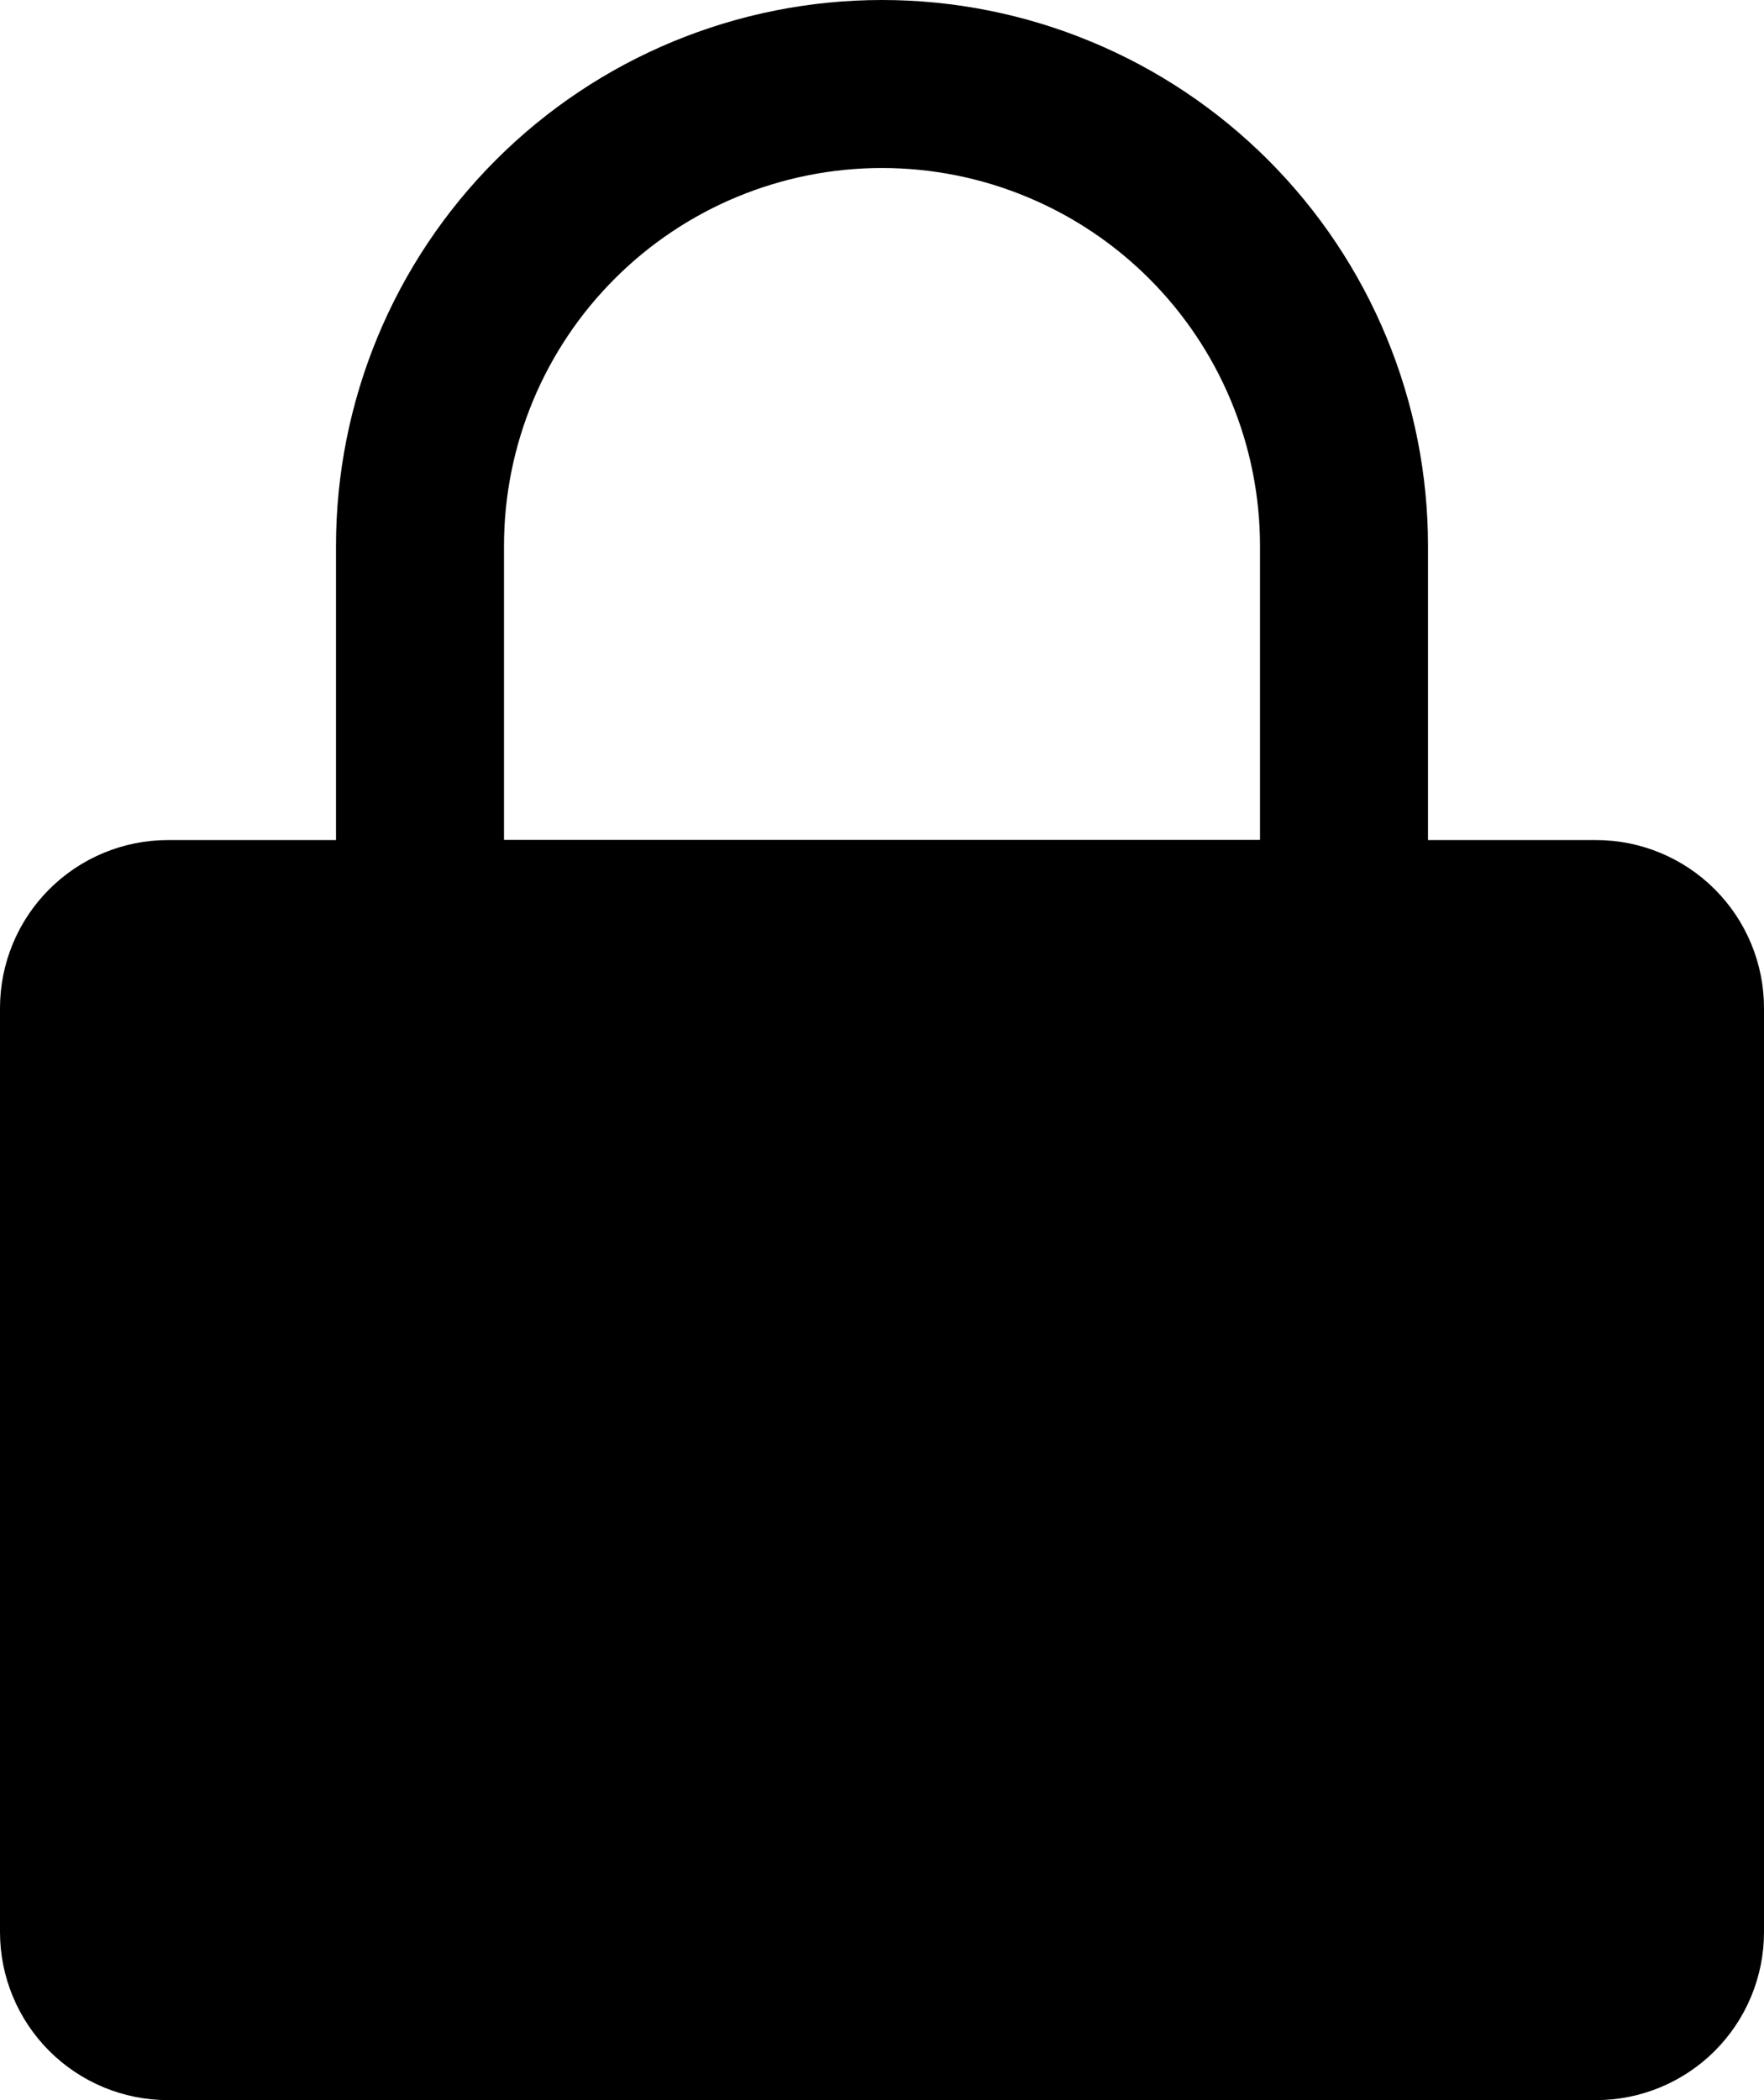 <svg fill="none" height="25" viewBox="0 0 21 25" width="21" xmlns="http://www.w3.org/2000/svg">
    <path
            d="M10.5 1C11.222 1 11.938 1.142 12.605 1.419C13.272 1.695 13.878 2.1 14.389 2.611C14.9 3.122 15.305 3.728 15.581 4.395C15.858 5.063 16 5.778 16 6.5V11H5V6.5C5 5.041 5.579 3.642 6.611 2.611C7.642 1.579 9.041 1 10.5 1Z"
            stroke="black" stroke-miterlimit="10" stroke-width="2"/>
    <path
            d="M2 10H19C19.53 10 20.039 10.211 20.414 10.586C20.789 10.961 21 11.47 21 12V23C21 23.53 20.789 24.039 20.414 24.414C20.039 24.789 19.53 25 19 25H2C1.47 25 0.961 24.789 0.586 24.414C0.211 24.039 0 23.53 0 23V12C0 11.47 0.211 10.961 0.586 10.586C0.961 10.211 1.47 10 2 10Z"
            fill="black"/>
</svg>
